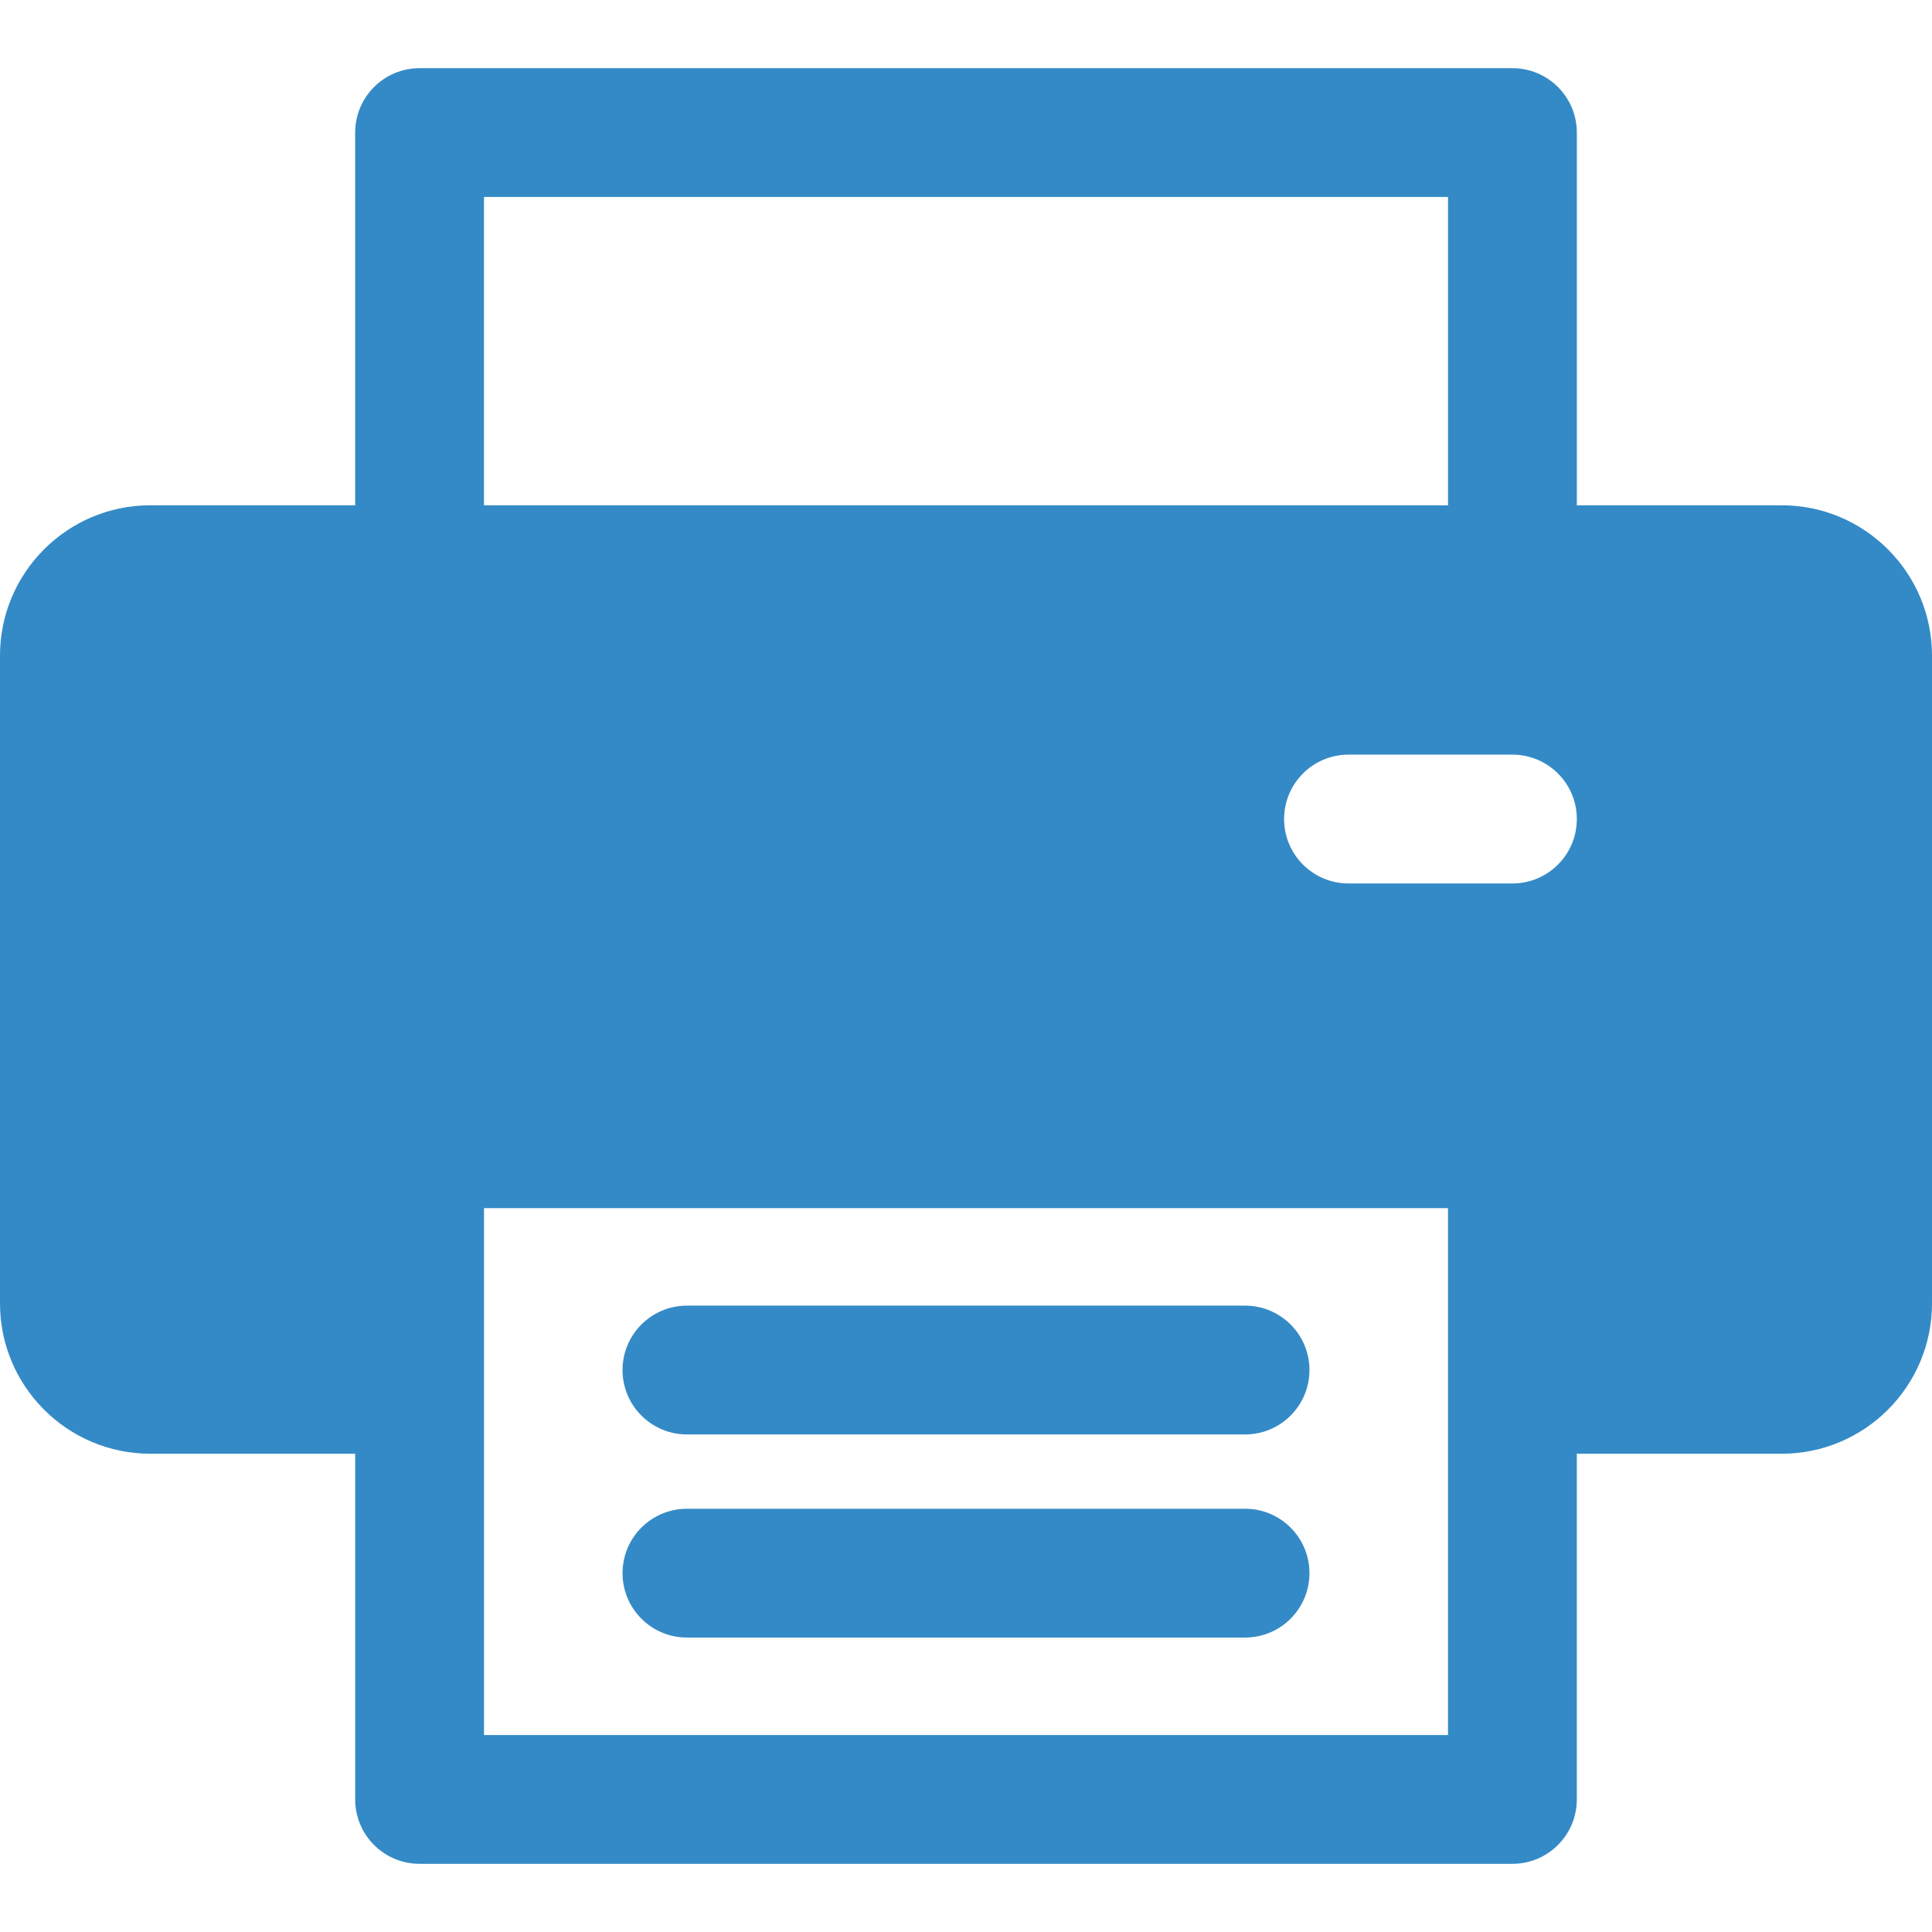<svg width="147" height="147" viewBox="0 0 147 147" fill="none" xmlns="http://www.w3.org/2000/svg">
<path d="M94.734 114.796H52.267C49.56 114.796 47.367 116.99 47.367 119.696C47.367 122.403 49.56 124.596 52.267 124.596H94.733C97.439 124.596 99.633 122.403 99.633 119.696C99.633 116.99 97.439 114.796 94.734 114.796Z" fill="#348AC6"/>
<path d="M94.734 99.342H52.267C49.56 99.342 47.367 101.535 47.367 104.242C47.367 106.948 49.56 109.142 52.267 109.142H94.733C97.439 109.142 99.633 106.948 99.633 104.242C99.633 101.535 97.439 99.342 94.734 99.342Z" fill="#348AC6"/>
<path d="M135.567 38.446H119.976V10.087C119.976 7.381 117.782 5.187 115.076 5.187H31.924C29.218 5.187 27.024 7.38 27.024 10.087V38.446H11.433C5.129 38.446 0 43.575 0 49.879V99.177C0 105.481 5.129 110.61 11.433 110.61H27.025V136.913C27.025 139.619 29.219 141.813 31.925 141.813H115.075C117.781 141.813 119.975 139.619 119.975 136.913V110.61H135.567C141.871 110.61 147 105.481 147 99.177V49.879C147 43.575 141.871 38.446 135.567 38.446ZM36.824 14.987H110.176V38.446H36.824V14.987ZM110.175 132.013H36.825C36.825 131.056 36.825 93.109 36.825 91.925H110.175C110.175 93.139 110.175 131.092 110.175 132.013ZM115.076 67.219H102.603C99.897 67.219 97.703 65.025 97.703 62.318C97.703 59.612 99.897 57.418 102.603 57.418H115.076C117.782 57.418 119.976 59.612 119.976 62.318C119.976 65.025 117.782 67.219 115.076 67.219Z" fill="#348AC6"/>
</svg>
